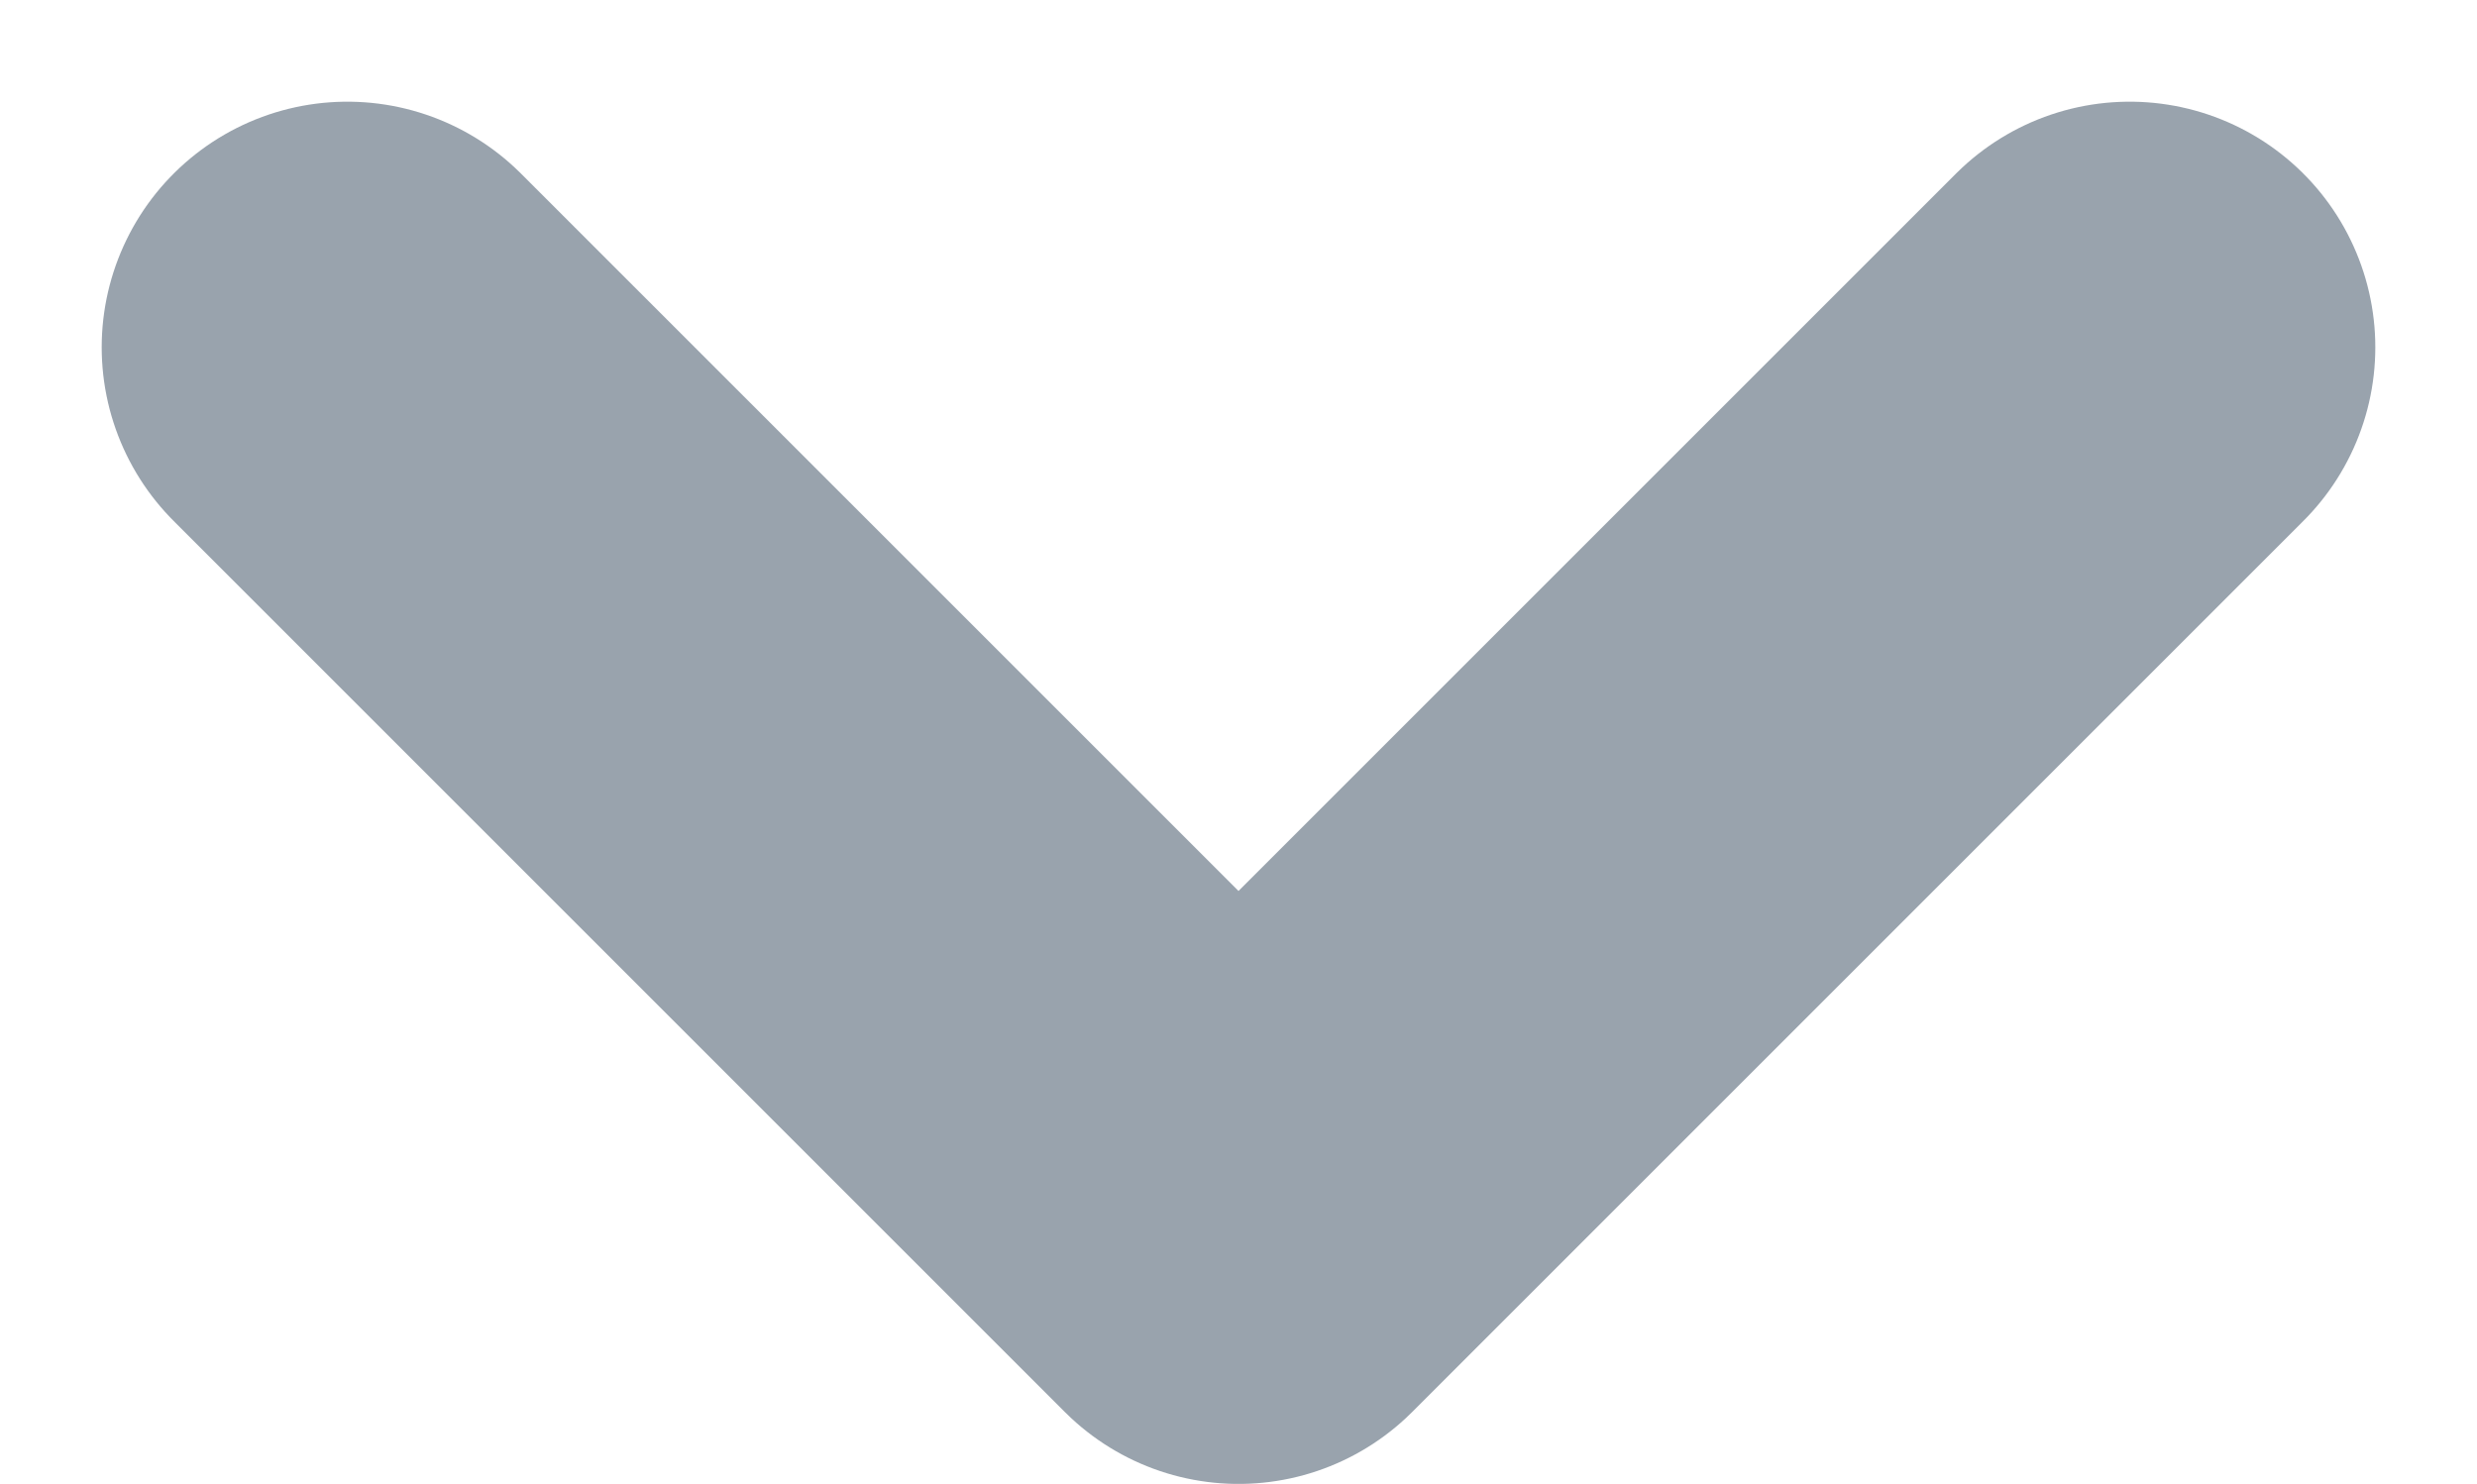 <svg xmlns="http://www.w3.org/2000/svg" width="10.084" height="6.042" viewBox="0 0 10.084 6.042">
  <path id="chevron-down" d="M15.756,11.5l-3.628,3.628L8.5,11.5" transform="translate(-7.086 -10.086)" fill="none" stroke="#001a33" stroke-linecap="round" stroke-linejoin="round" stroke-miterlimit="10" stroke-width="2" opacity="0.4"/>
</svg>
